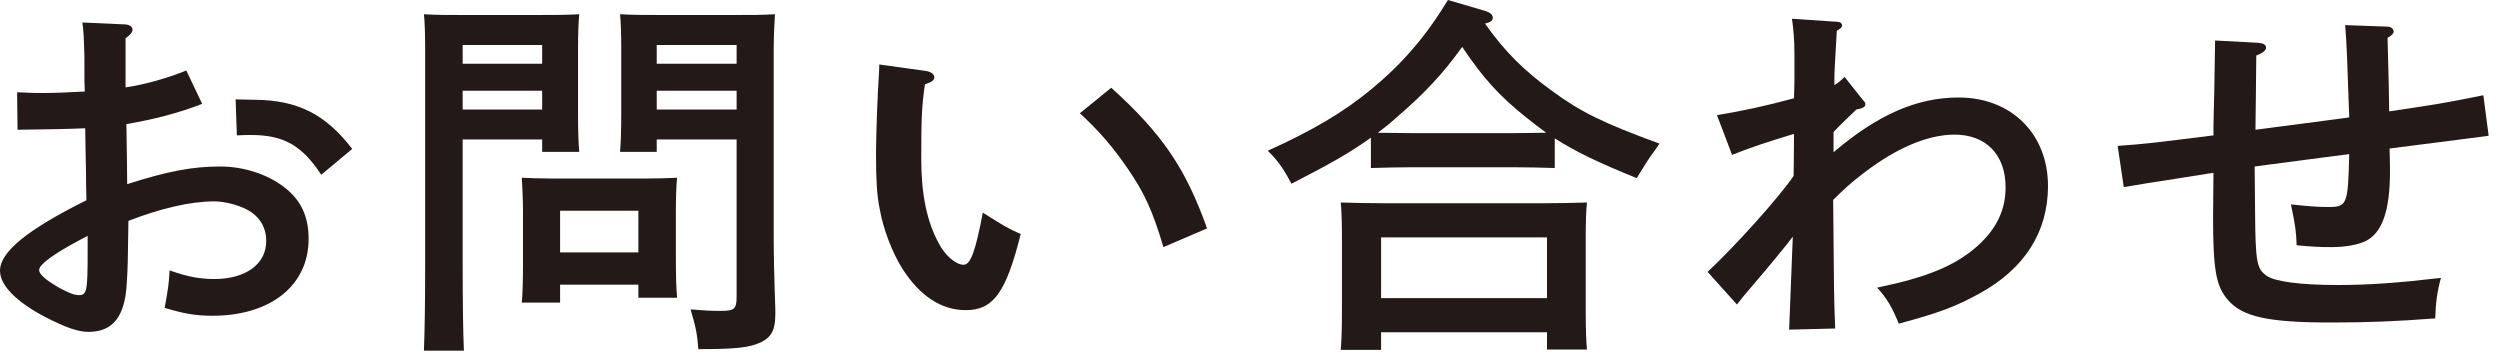 <?xml version="1.0" encoding="UTF-8"?>
<svg width="152px" height="22px" viewBox="0 0 152 22" version="1.1" xmlns="http://www.w3.org/2000/svg" xmlns:xlink="http://www.w3.org/1999/xlink">
    <title>snav-contact</title>
    <g id="Page-1" stroke="none" stroke-width="1" fill="none" fill-rule="evenodd">
        <g id="Artboard" transform="translate(-60, -427)" fill="#231916">
            <g id="Group" transform="translate(60, 427)">
                <path d="M19.532,10.625 C18.366,8.847 17.251,8.208 15.268,8.208 C15.02,8.208 14.797,8.208 14.401,8.231 L14.326,6.042 C14.624,6.042 14.624,6.042 15.467,6.065 C18.094,6.087 19.779,6.931 21.415,9.052 L19.532,10.625 Z M5.329,14.341 C5.106,14.456 4.933,14.547 4.808,14.615 C3.272,15.436 2.379,16.075 2.379,16.416 C2.379,16.69 2.801,17.032 3.619,17.511 C4.189,17.807 4.511,17.944 4.784,17.944 C5.279,17.944 5.329,17.739 5.329,15.3 L5.329,14.341 Z M12.294,6.315 C10.807,6.886 9.394,7.25 7.684,7.547 C7.709,9.211 7.733,10.42 7.733,11.195 C10.237,10.397 11.724,10.123 13.385,10.123 C14.797,10.123 16.235,10.579 17.276,11.377 C18.293,12.152 18.764,13.156 18.764,14.524 C18.764,17.351 16.458,19.198 12.914,19.198 C11.873,19.198 11.153,19.062 10.013,18.719 C10.237,17.442 10.261,17.328 10.311,16.44 C11.402,16.827 12.145,16.964 13.038,16.964 C14.946,16.964 16.186,16.052 16.186,14.66 C16.186,13.817 15.789,13.156 15.02,12.745 C14.45,12.449 13.657,12.244 13.013,12.244 C11.575,12.244 9.741,12.677 7.808,13.43 C7.783,15.687 7.758,16.553 7.709,17.192 C7.609,19.243 6.866,20.178 5.379,20.178 C4.734,20.178 3.99,19.905 2.776,19.289 C0.991,18.355 -1.26121336e-13,17.351 -1.26121336e-13,16.462 C-1.26121336e-13,15.322 1.636,13.977 5.255,12.176 C5.23,11.058 5.23,11.058 5.23,10.465 C5.23,10.42 5.205,9.53 5.18,7.798 C4.239,7.843 2.85,7.866 1.066,7.889 L1.04,5.609 C1.884,5.654 2.255,5.654 2.677,5.654 C3.371,5.654 4.363,5.609 5.155,5.563 C5.131,5.085 5.131,5.085 5.131,3.42 C5.106,2.439 5.081,1.801 5.007,1.368 L7.559,1.482 C7.857,1.482 8.055,1.619 8.055,1.801 C8.055,1.961 7.931,2.12 7.634,2.325 L7.634,5.312 C8.651,5.175 10.162,4.765 11.327,4.286 L12.294,6.315 Z" id="Fill-78"></path>
                <path d="M39.929,6.658 L44.786,6.658 L44.786,5.518 L39.929,5.518 L39.929,6.658 Z M39.929,3.876 L44.786,3.876 L44.786,2.736 L39.929,2.736 L39.929,3.876 Z M39.929,9.234 L37.698,9.234 C37.747,8.71 37.772,7.935 37.772,6.863 L37.772,2.896 C37.772,2.166 37.747,1.276 37.698,0.866 C38.491,0.912 39.284,0.912 40.424,0.912 L44.638,0.912 C45.679,0.912 46.373,0.912 47.117,0.866 C47.092,1.276 47.042,2.166 47.042,2.896 L47.042,14.433 C47.042,15.39 47.067,16.782 47.141,18.833 L47.141,19.084 C47.141,20.042 46.918,20.475 46.299,20.794 C45.58,21.136 44.786,21.227 42.457,21.227 C42.407,20.43 42.308,19.859 41.986,18.81 C42.804,18.879 43.2,18.902 43.82,18.902 C44.663,18.902 44.786,18.788 44.786,18.013 L44.786,8.481 L39.929,8.481 L39.929,9.234 Z M34.054,15.345 L38.813,15.345 L38.813,12.814 L34.054,12.814 L34.054,15.345 Z M34.054,17.306 L34.054,18.4 L31.725,18.4 C31.774,17.876 31.798,17.123 31.798,15.983 L31.798,12.814 C31.798,12.107 31.749,11.217 31.725,10.808 C32.269,10.83 32.79,10.853 33.509,10.853 L39.383,10.853 C40.102,10.853 40.622,10.83 41.168,10.808 C41.118,11.217 41.093,12.107 41.093,12.814 L41.093,15.732 C41.093,16.804 41.118,17.579 41.168,18.104 L38.813,18.104 L38.813,17.306 L34.054,17.306 Z M28.13,6.658 L32.963,6.658 L32.963,5.518 L28.13,5.518 L28.13,6.658 Z M28.13,3.876 L32.963,3.876 L32.963,2.736 L28.13,2.736 L28.13,3.876 Z M28.13,15.983 C28.13,18.4 28.155,20.179 28.205,21.319 L25.775,21.319 C25.825,20.019 25.85,18.332 25.85,15.983 L25.85,2.896 C25.85,2.166 25.825,1.276 25.775,0.866 C26.519,0.912 27.238,0.912 28.279,0.912 L32.468,0.912 C33.608,0.912 34.401,0.912 35.219,0.866 C35.17,1.276 35.145,2.166 35.145,2.896 L35.145,6.863 C35.145,7.935 35.17,8.71 35.219,9.234 L32.963,9.234 L32.963,8.481 L28.13,8.481 L28.13,15.983 Z" id="Fill-79"></path>
                <path d="M67.563,5.335 C70.637,8.117 72.074,10.192 73.388,13.886 L70.736,15.026 C70.091,12.859 69.596,11.742 68.555,10.237 C67.662,8.938 66.82,7.957 65.655,6.886 L67.563,5.335 Z M56.261,4.309 C56.582,4.355 56.806,4.491 56.806,4.697 C56.806,4.879 56.682,4.971 56.236,5.13 C56.038,6.498 56.013,7.205 56.013,9.69 C56.013,11.833 56.36,13.475 57.078,14.798 C57.475,15.55 58.119,16.097 58.59,16.097 C59.012,16.097 59.31,15.276 59.755,12.928 C61.119,13.794 61.292,13.886 62.061,14.228 C61.168,17.784 60.4,18.857 58.714,18.857 C57.252,18.857 55.938,18.013 54.872,16.348 C54.253,15.368 53.707,13.954 53.484,12.7 C53.311,11.857 53.262,10.898 53.262,9.348 C53.262,8.231 53.36,5.586 53.435,4.56 C53.459,4.15 53.459,4.15 53.459,3.921 L56.261,4.309 Z" id="Fill-80"></path>
                <path d="M83.97,18.127 L94.058,18.127 L94.058,14.433 L83.97,14.433 L83.97,18.127 Z M92.075,8.094 C92.719,8.094 93.364,8.071 94.008,8.071 C93.636,7.798 93.24,7.501 92.818,7.16 C91.157,5.837 90.166,4.742 88.902,2.85 C87.762,4.446 86.573,5.723 84.912,7.136 C84.539,7.479 84.168,7.775 83.771,8.071 C84.465,8.071 85.134,8.094 85.828,8.094 L92.075,8.094 Z M83.97,21.273 L81.516,21.273 C81.565,20.726 81.59,19.973 81.59,18.833 L81.59,14.319 C81.59,13.612 81.565,12.723 81.516,12.312 C82.383,12.335 83.152,12.358 84.267,12.358 L93.76,12.358 C94.851,12.358 95.62,12.335 96.487,12.312 C96.437,12.723 96.412,13.612 96.412,14.319 L96.412,18.879 C96.412,19.95 96.437,20.726 96.487,21.25 L94.058,21.25 L94.058,20.202 L83.97,20.202 L83.97,21.273 Z M94.529,10.215 C93.835,10.192 92.794,10.169 92.075,10.169 L85.828,10.169 C85.11,10.169 84.069,10.192 83.35,10.215 L83.35,8.368 C82.135,9.257 80.747,10.032 78.517,11.172 C78.021,10.215 77.649,9.713 77.079,9.166 C79.806,7.935 81.69,6.817 83.35,5.449 C85.259,3.876 86.696,2.211 88.035,5.96855898e-13 L90.29,0.661 C90.587,0.752 90.761,0.889 90.761,1.071 C90.761,1.254 90.637,1.345 90.29,1.436 C91.48,3.123 92.644,4.286 94.38,5.54 C96.115,6.817 97.527,7.501 100.899,8.733 L100.552,9.234 C100.329,9.508 99.982,10.055 99.511,10.83 C97.206,9.896 95.817,9.234 94.529,8.413 L94.529,10.215 Z" id="Fill-81"></path>
                <path d="M111.48,9.257 C114.182,6.954 116.562,5.928 119.09,5.928 C122.287,5.928 124.518,8.14 124.518,11.309 C124.518,14.091 123.106,16.325 120.378,17.83 C118.941,18.628 117.85,19.038 115.446,19.677 C115.025,18.651 114.727,18.15 114.132,17.488 C117.206,16.849 118.916,16.143 120.28,14.912 C121.395,13.886 121.94,12.768 121.94,11.377 C121.94,9.417 120.751,8.185 118.842,8.185 C117.107,8.185 115.05,9.097 112.893,10.853 C112.646,11.035 112.15,11.469 111.456,12.152 C111.505,18.081 111.505,18.081 111.58,19.973 L108.779,20.042 C108.803,19.54 108.878,17.648 109.002,14.387 C108.779,14.707 107.49,16.28 106.622,17.283 C106.052,17.944 105.903,18.127 105.606,18.514 L103.822,16.53 C105.482,14.98 108.159,12.016 109.052,10.693 C109.052,10.397 109.076,9.508 109.076,8.14 C107.416,8.642 106.523,8.938 105.309,9.417 L104.392,7 C105.928,6.749 107.316,6.452 109.076,5.974 C109.101,5.107 109.101,5.107 109.101,5.016 L109.101,3.283 C109.101,2.417 109.052,1.847 108.952,1.14 L111.679,1.323 C111.877,1.323 112.001,1.413 112.001,1.55 C112.001,1.642 111.927,1.732 111.679,1.869 C111.555,3.921 111.53,4.446 111.53,4.834 L111.53,5.175 C111.778,5.016 111.877,4.947 112.15,4.674 L113.215,6.019 C113.414,6.247 113.414,6.247 113.414,6.339 C113.414,6.498 113.265,6.589 112.868,6.658 C112.274,7.227 111.976,7.502 111.48,8.026 L111.48,9.257 Z" id="Fill-82"></path>
                <path d="M137.256,2.599 C137.603,2.622 137.777,2.713 137.777,2.895 C137.777,3.055 137.603,3.215 137.182,3.374 C137.182,3.99 137.157,5.495 137.132,7.889 C141.618,7.296 142.585,7.182 142.833,7.136 C142.71,3.579 142.684,2.713 142.585,1.527 L145.163,1.619 C145.361,1.619 145.535,1.755 145.535,1.915 C145.535,2.029 145.435,2.143 145.163,2.303 C145.188,3.191 145.188,3.191 145.237,5.175 C145.237,5.312 145.237,5.358 145.262,6.772 C147.865,6.384 148.509,6.292 150.988,5.791 L151.31,8.254 C150.492,8.368 149.03,8.55 145.287,9.029 C145.311,9.895 145.311,10.351 145.311,10.42 C145.311,12.814 144.84,14.159 143.825,14.66 C143.354,14.889 142.56,15.025 141.767,15.025 C141.123,15.025 140.552,15.003 139.635,14.912 C139.611,14.136 139.561,13.703 139.289,12.426 C140.305,12.54 140.924,12.586 141.569,12.586 C142.71,12.586 142.759,12.426 142.833,9.371 C142.783,9.371 140.875,9.622 137.083,10.123 L137.107,12.745 C137.132,15.983 137.206,16.325 137.801,16.759 C138.298,17.123 139.858,17.328 142.164,17.328 C144.072,17.328 145.882,17.192 148.41,16.895 C148.187,17.693 148.088,18.4 148.063,19.358 C145.658,19.54 143.973,19.608 141.718,19.608 C137.925,19.608 136.314,19.267 135.446,18.218 C134.728,17.397 134.555,16.371 134.555,13.178 L134.579,10.511 C134.455,10.534 134.405,10.534 134.257,10.556 C133.538,10.671 133.414,10.693 131.802,10.944 C130.787,11.104 130.563,11.127 129.126,11.377 L128.754,8.87 C130.415,8.755 130.911,8.687 134.579,8.231 L134.579,7.684 C134.579,7.41 134.604,6.634 134.628,5.517 C134.654,3.853 134.654,3.648 134.678,2.462 L137.256,2.599 Z" id="Fill-83"></path>
            </g>
        </g>
    </g>
</svg>
